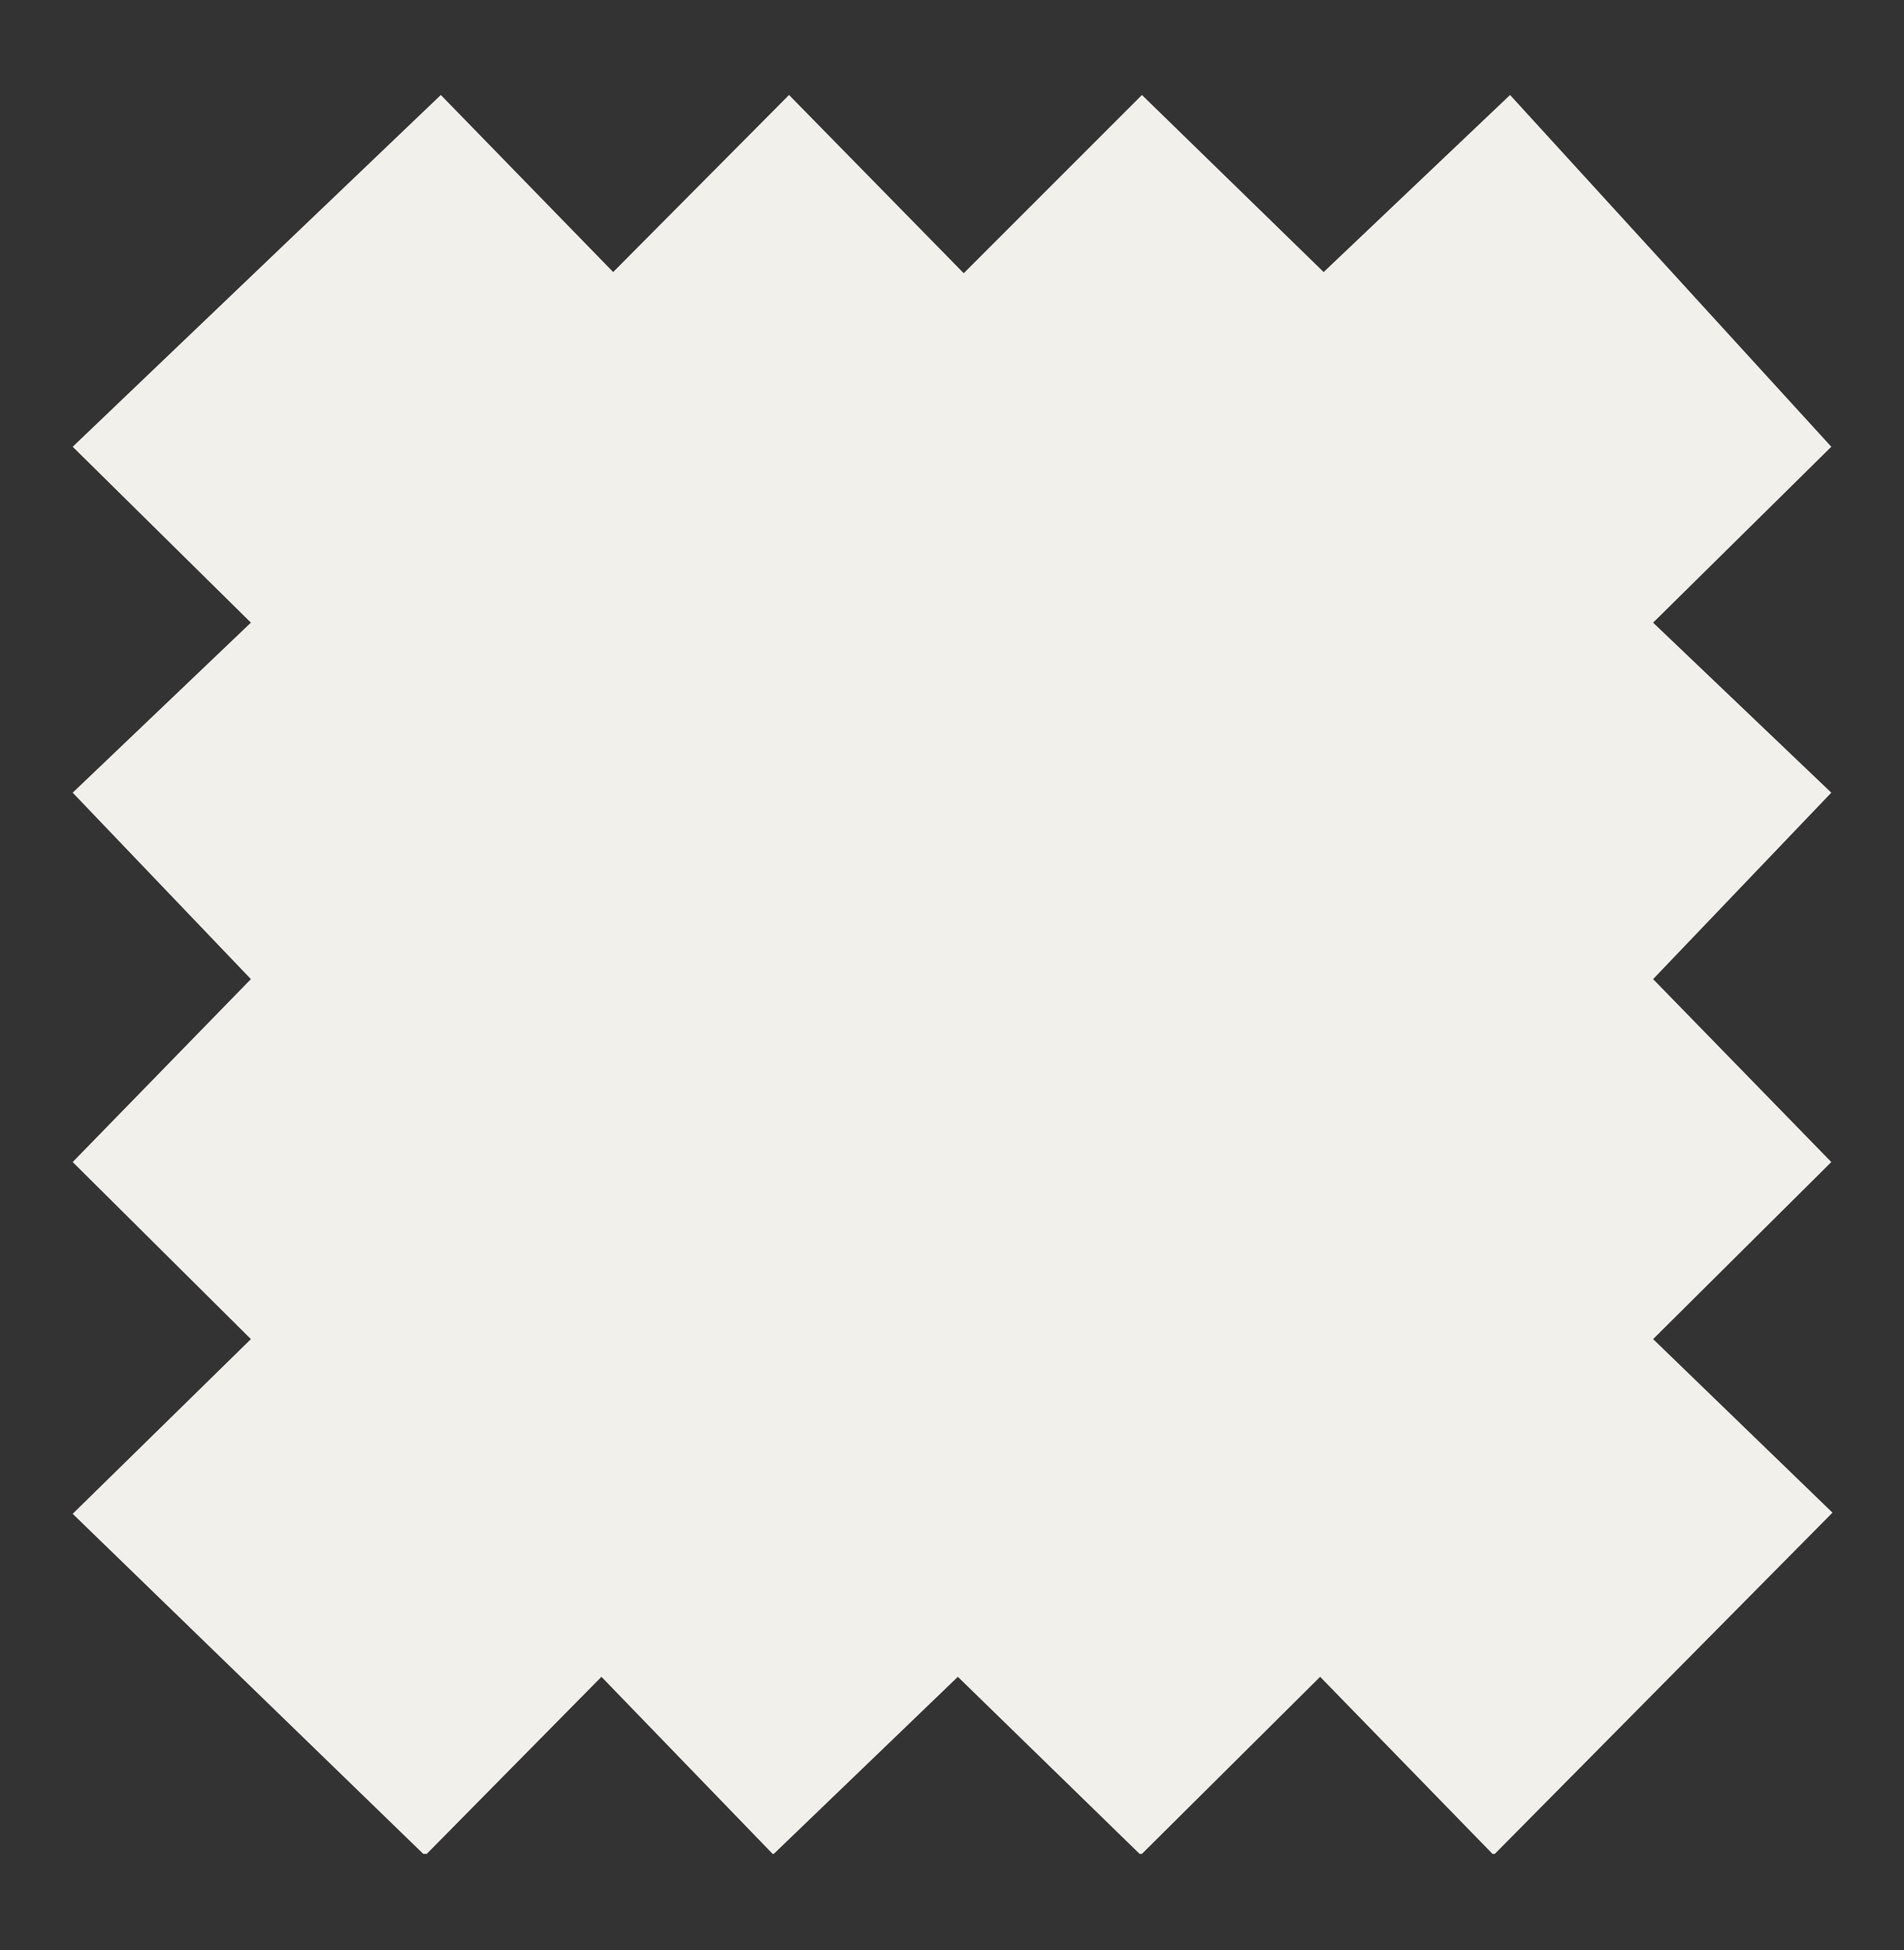 <?xml version="1.0" encoding="utf-8"?>
<!-- Generator: Adobe Illustrator 27.5.0, SVG Export Plug-In . SVG Version: 6.00 Build 0)  -->
<svg version="1.1" id="Layer_1" xmlns="http://www.w3.org/2000/svg" xmlns:xlink="http://www.w3.org/1999/xlink" x="0px" y="0px"
	 viewBox="0 0 162.4 166.3" style="enable-background:new 0 0 162.4 166.3;" xml:space="preserve">
<rect x="0" y="0" width="162.4" height="166.3" fill="#333333" stroke="none"/>
<style type="text/css">
	.st0{fill:#F2F0EB;}
</style>
<path class="st0" d="M36.1,158.1h0.3L51.3,143l14.6,15.1H66L81.7,143l15.5,15.1h0.2l15.2-15.1l14.7,15.1h0.2l28.8-29.1L141,114.2
	l15.2-15.1L141,83.5l15.2-15.9L141,53.1l15.2-15l-27.4-30l-15.9,15.1L97.4,8.1L82.2,23.3L67.3,8.1l-15,15.1L37.6,8.1l-31.4,30
	l15.2,15L6.2,67.6l15.2,15.9L6.2,99.1l15.2,15.1L6.2,129.1L36.1,158.1z"/>
</svg>
